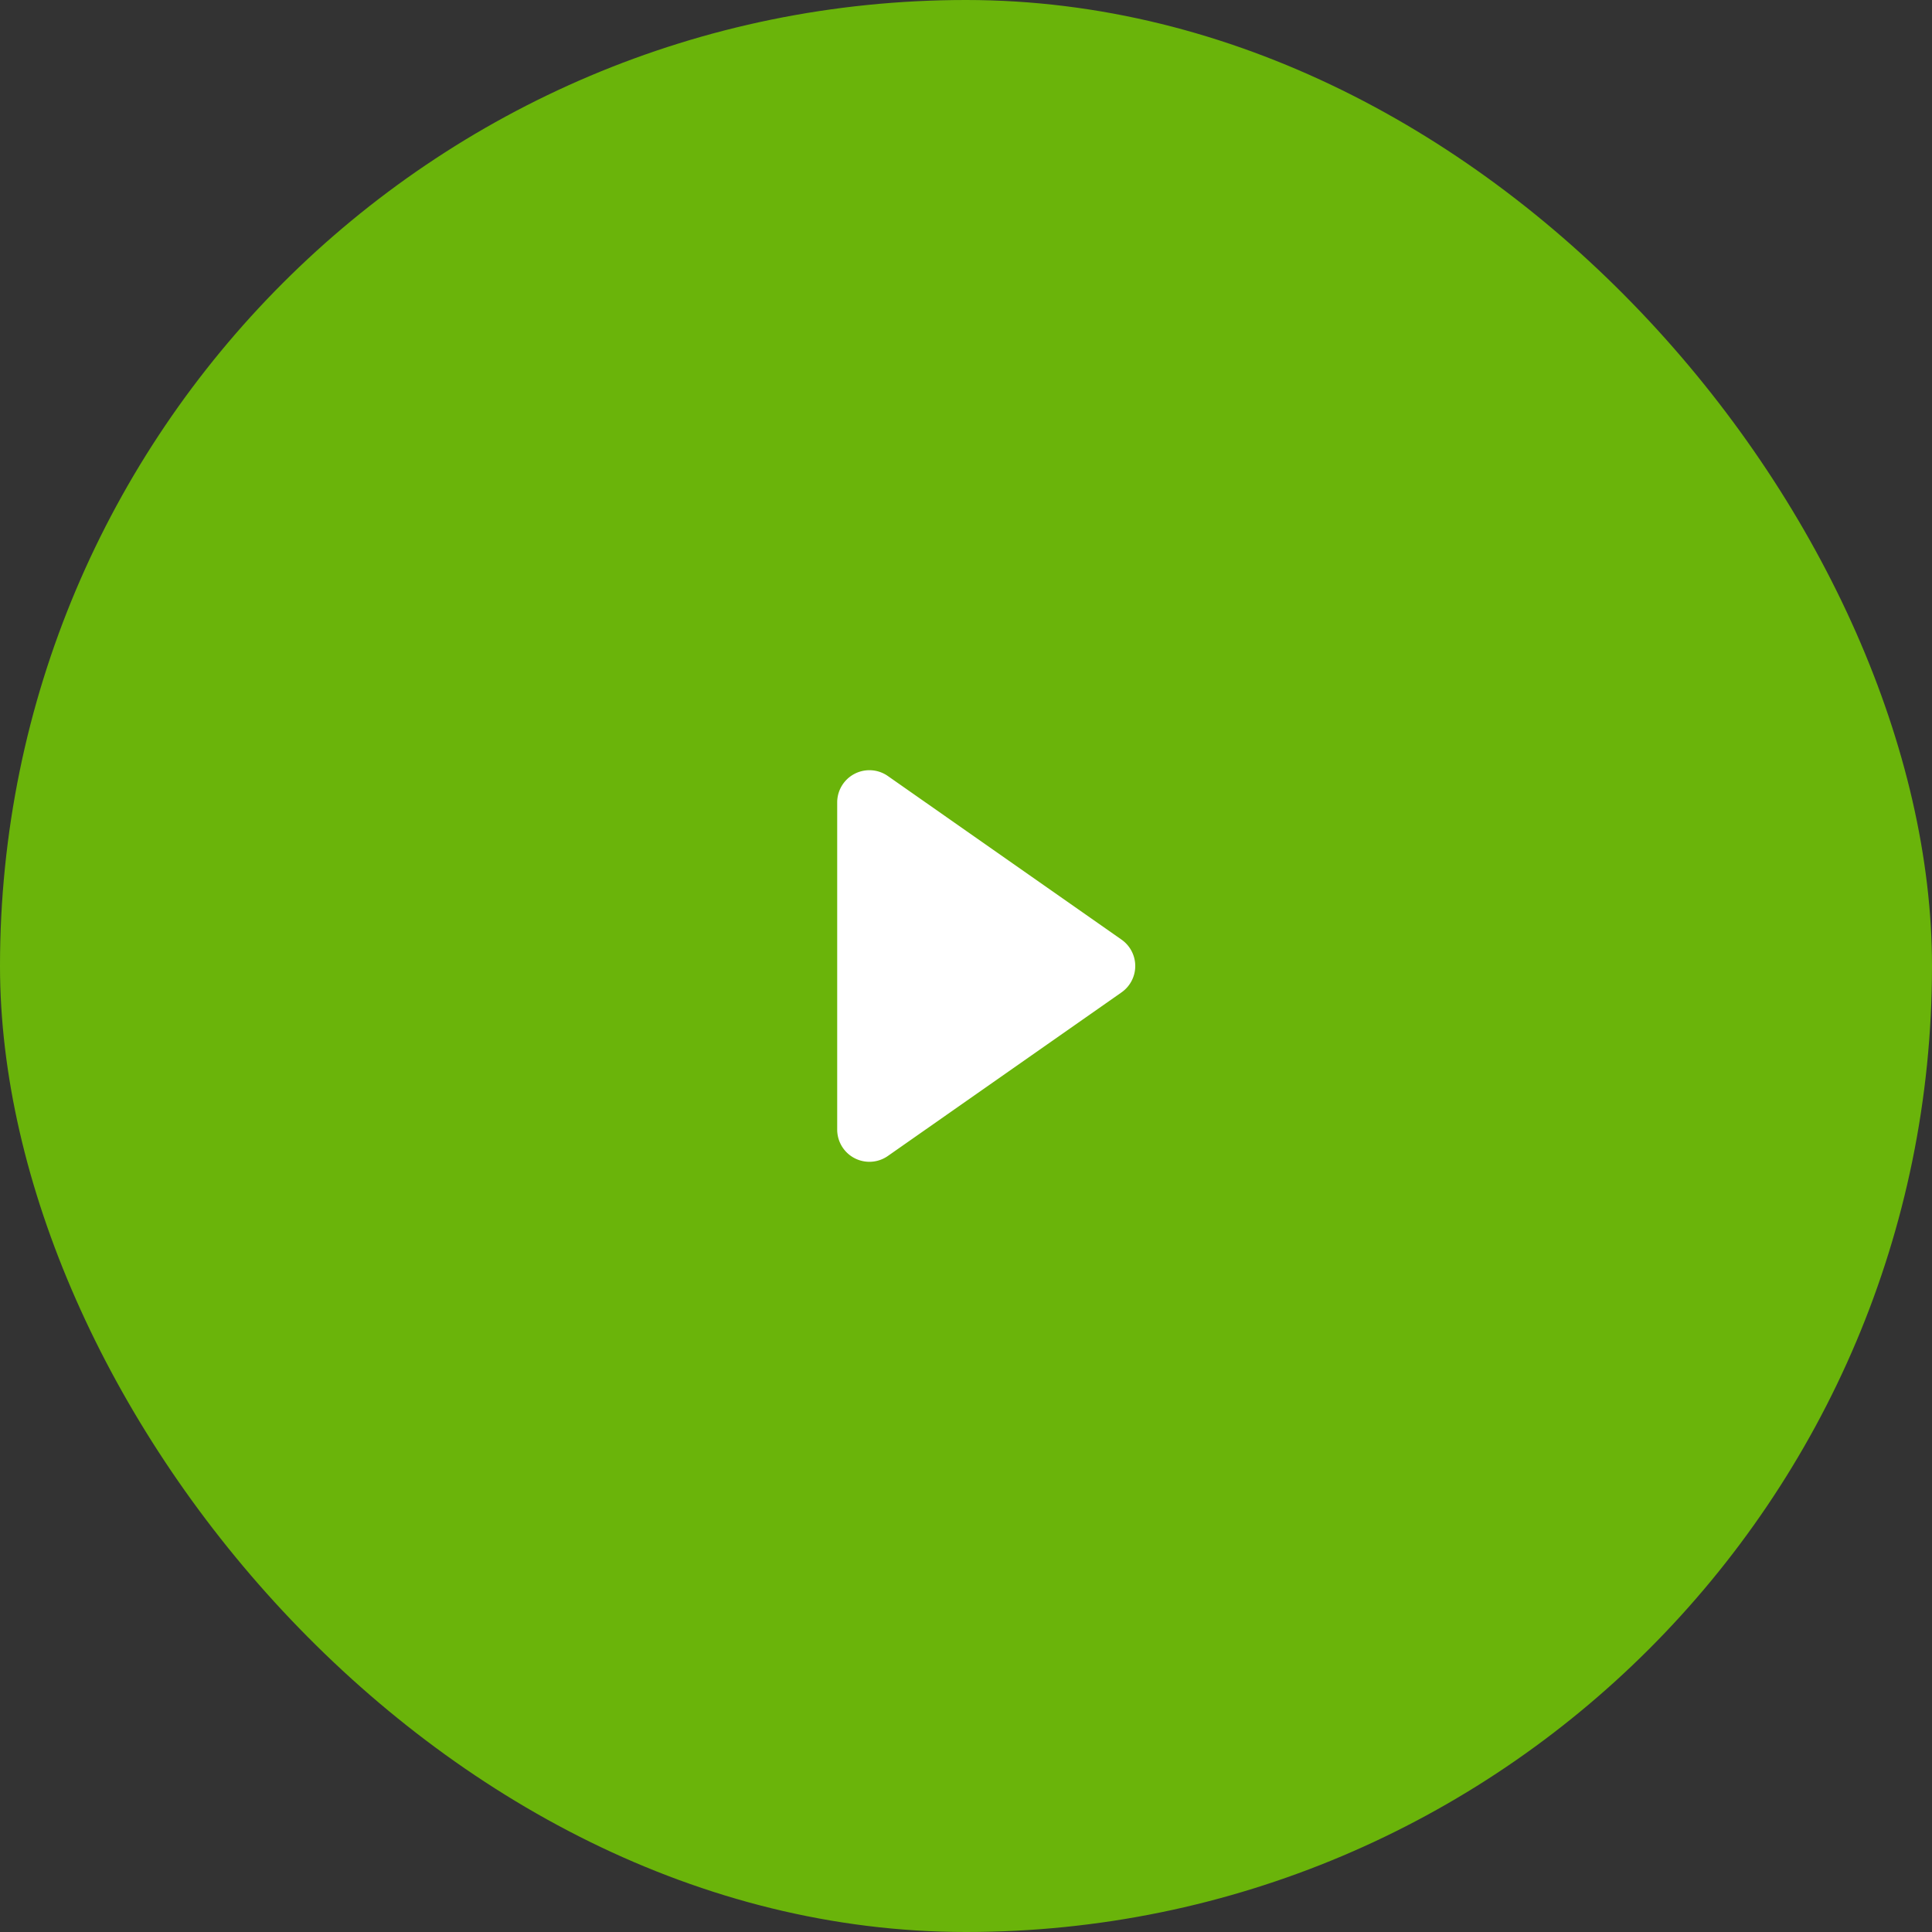 <svg xmlns="http://www.w3.org/2000/svg" width="60" height="60" viewBox="0 0 60 60">
  <rect x="0" y="0" width="60" height="60" fill="#333333" stroke="none"/>
  <g id="btn01" transform="translate(-657.939 -2841.939)">
    <rect id="長方形_405145" data-name="長方形 405145" width="60" height="60" rx="30" transform="translate(657.939 2841.939)" fill="#6ab40a"/>
    <path id="多角形_30" data-name="多角形 30" d="M6.181,1.17a1,1,0,0,1,1.638,0L12.9,8.427A1,1,0,0,1,12.079,10H1.921A1,1,0,0,1,1.1,8.427Z" transform="translate(693.939 2864.939) rotate(90)" fill="#fff"/>
  </g>
</svg>
